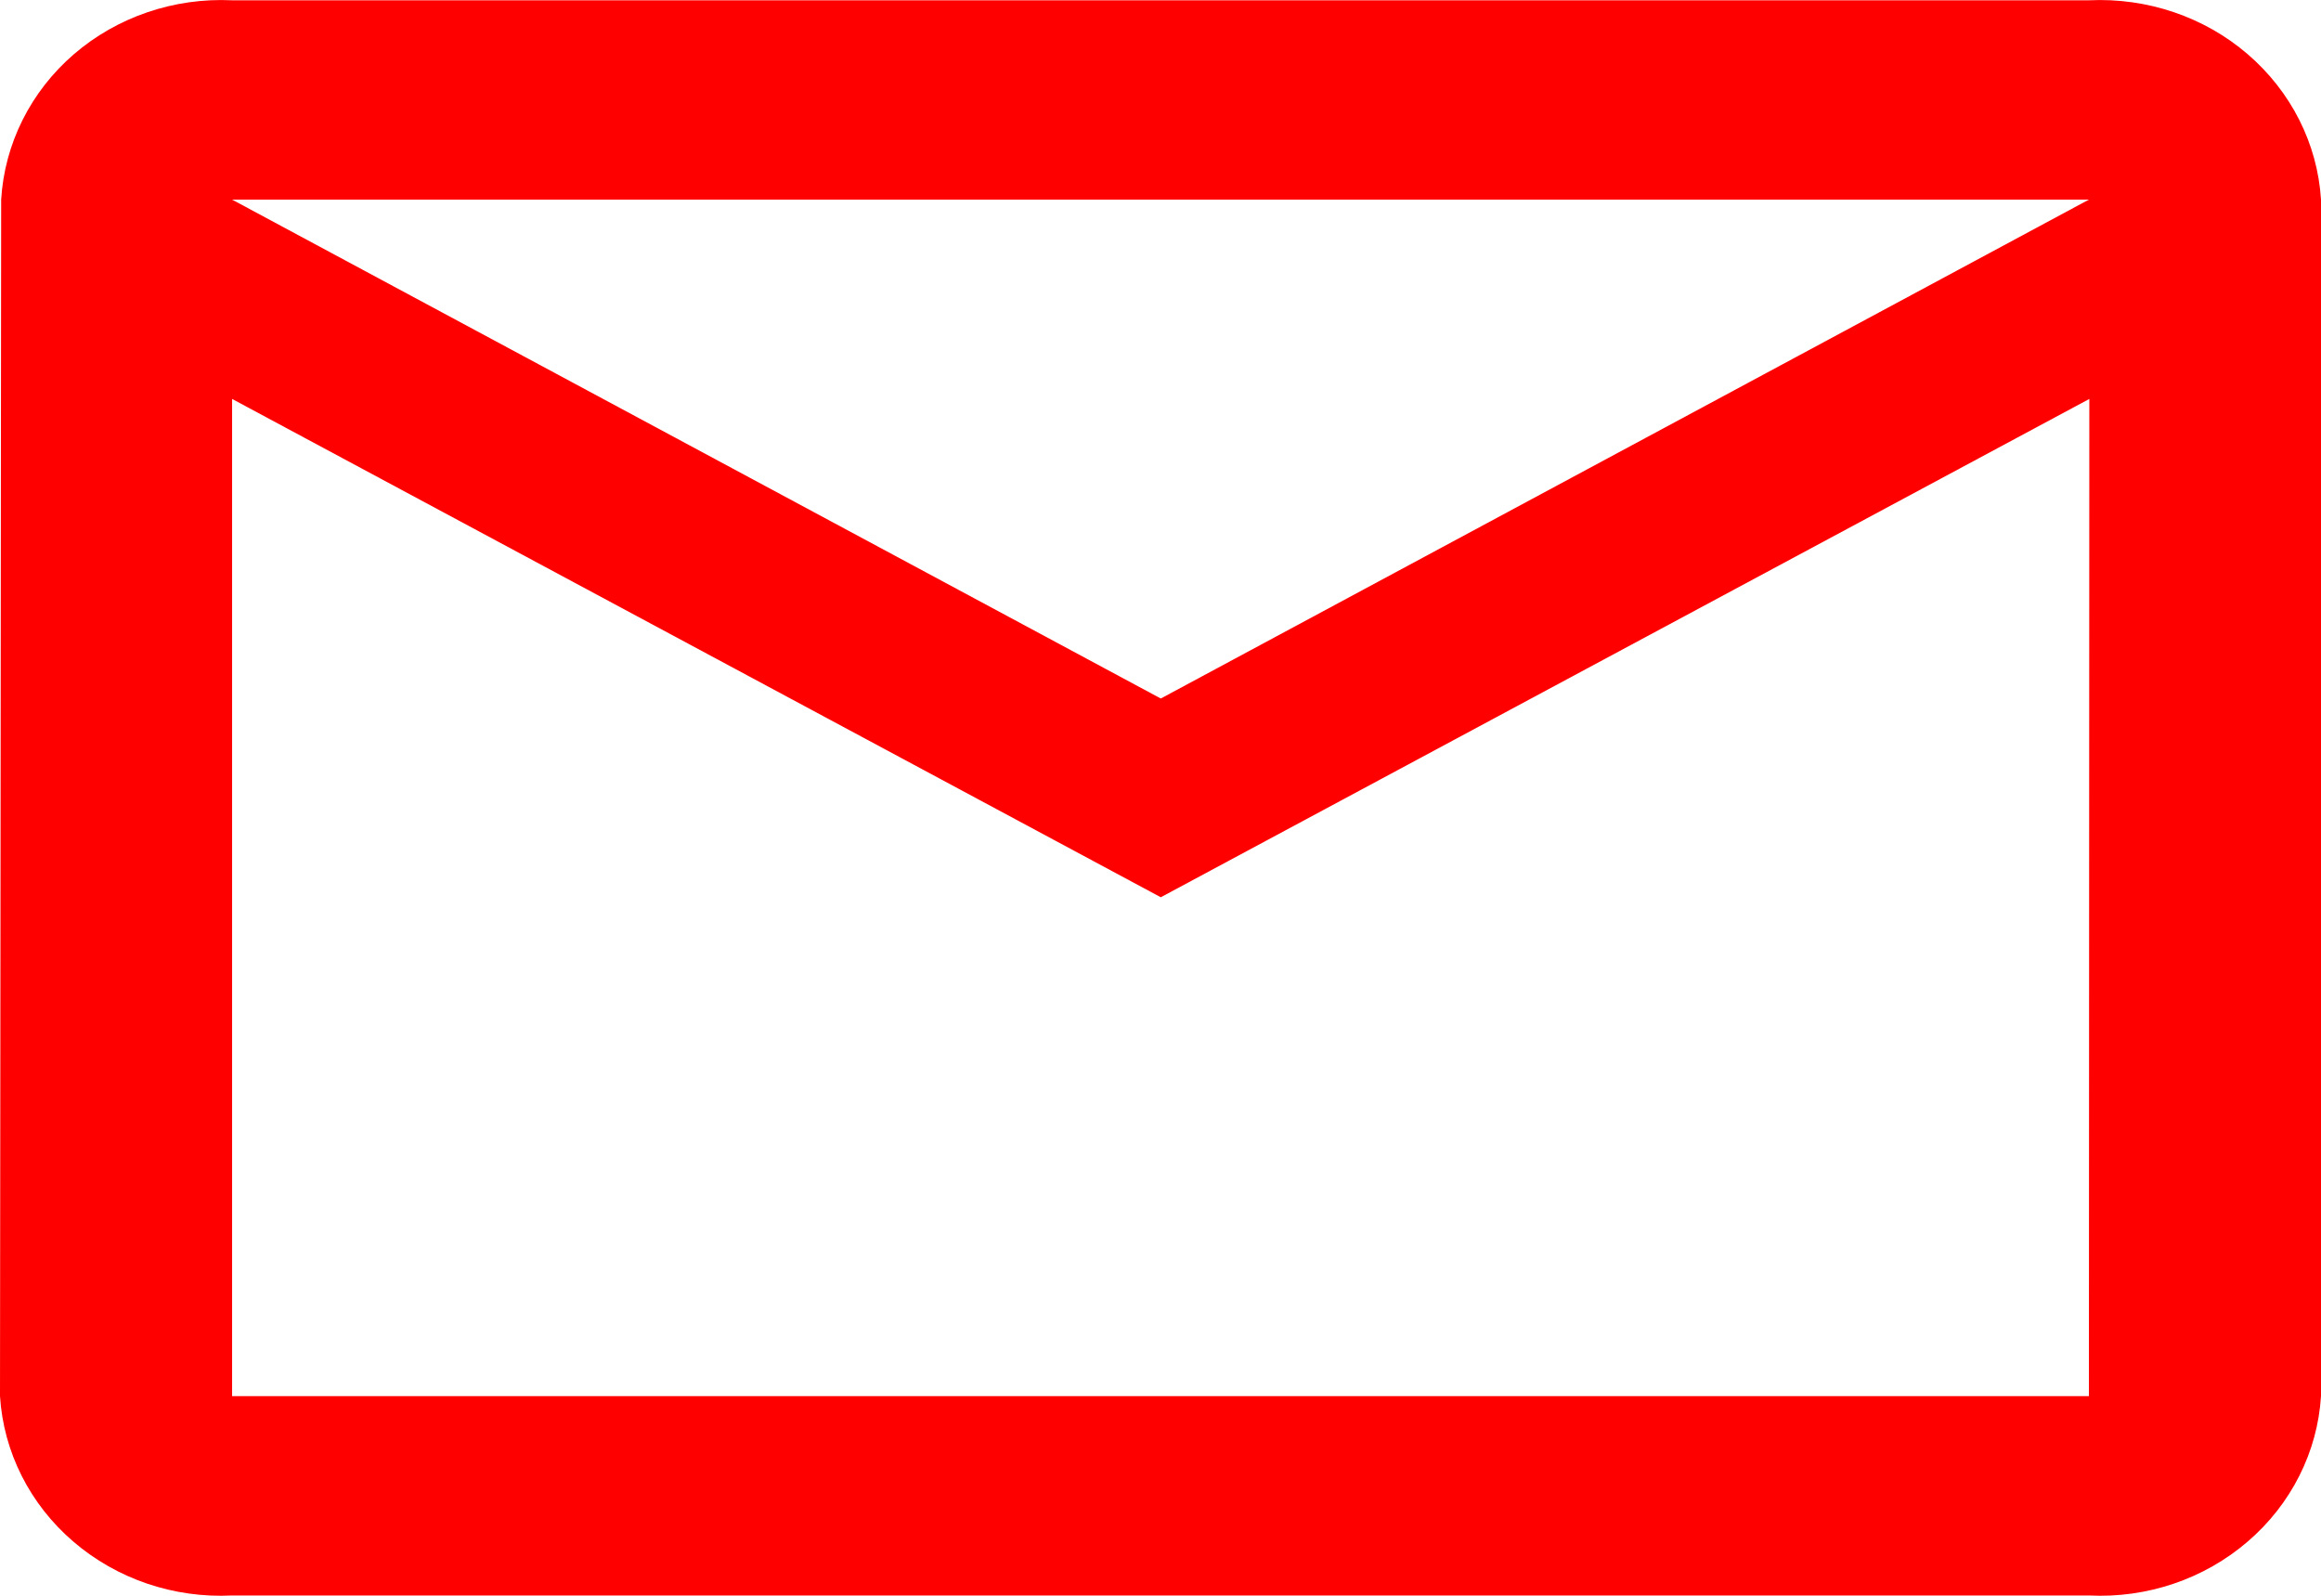 <svg width="16" height="11" viewBox="0 0 16 11" fill="none" xmlns="http://www.w3.org/2000/svg">
<path d="M14.4 0.002H1.6C1.199 -0.017 0.807 0.117 0.509 0.374C0.211 0.631 0.031 0.992 0.008 1.376L0 9.624C0.024 10.009 0.206 10.37 0.506 10.627C0.805 10.884 1.198 11.018 1.6 10.998H14.4C14.802 11.018 15.195 10.884 15.494 10.627C15.794 10.37 15.976 10.009 16 9.624V1.376C15.976 0.991 15.794 0.631 15.494 0.373C15.195 0.116 14.802 -0.017 14.4 0.002ZM14.4 9.624H1.6V2.75L8.002 6.185L14.403 2.75L14.4 9.624ZM8.002 4.815L1.6 1.376H14.4L8.002 4.815Z" fill="#FF0000"/>
</svg>
